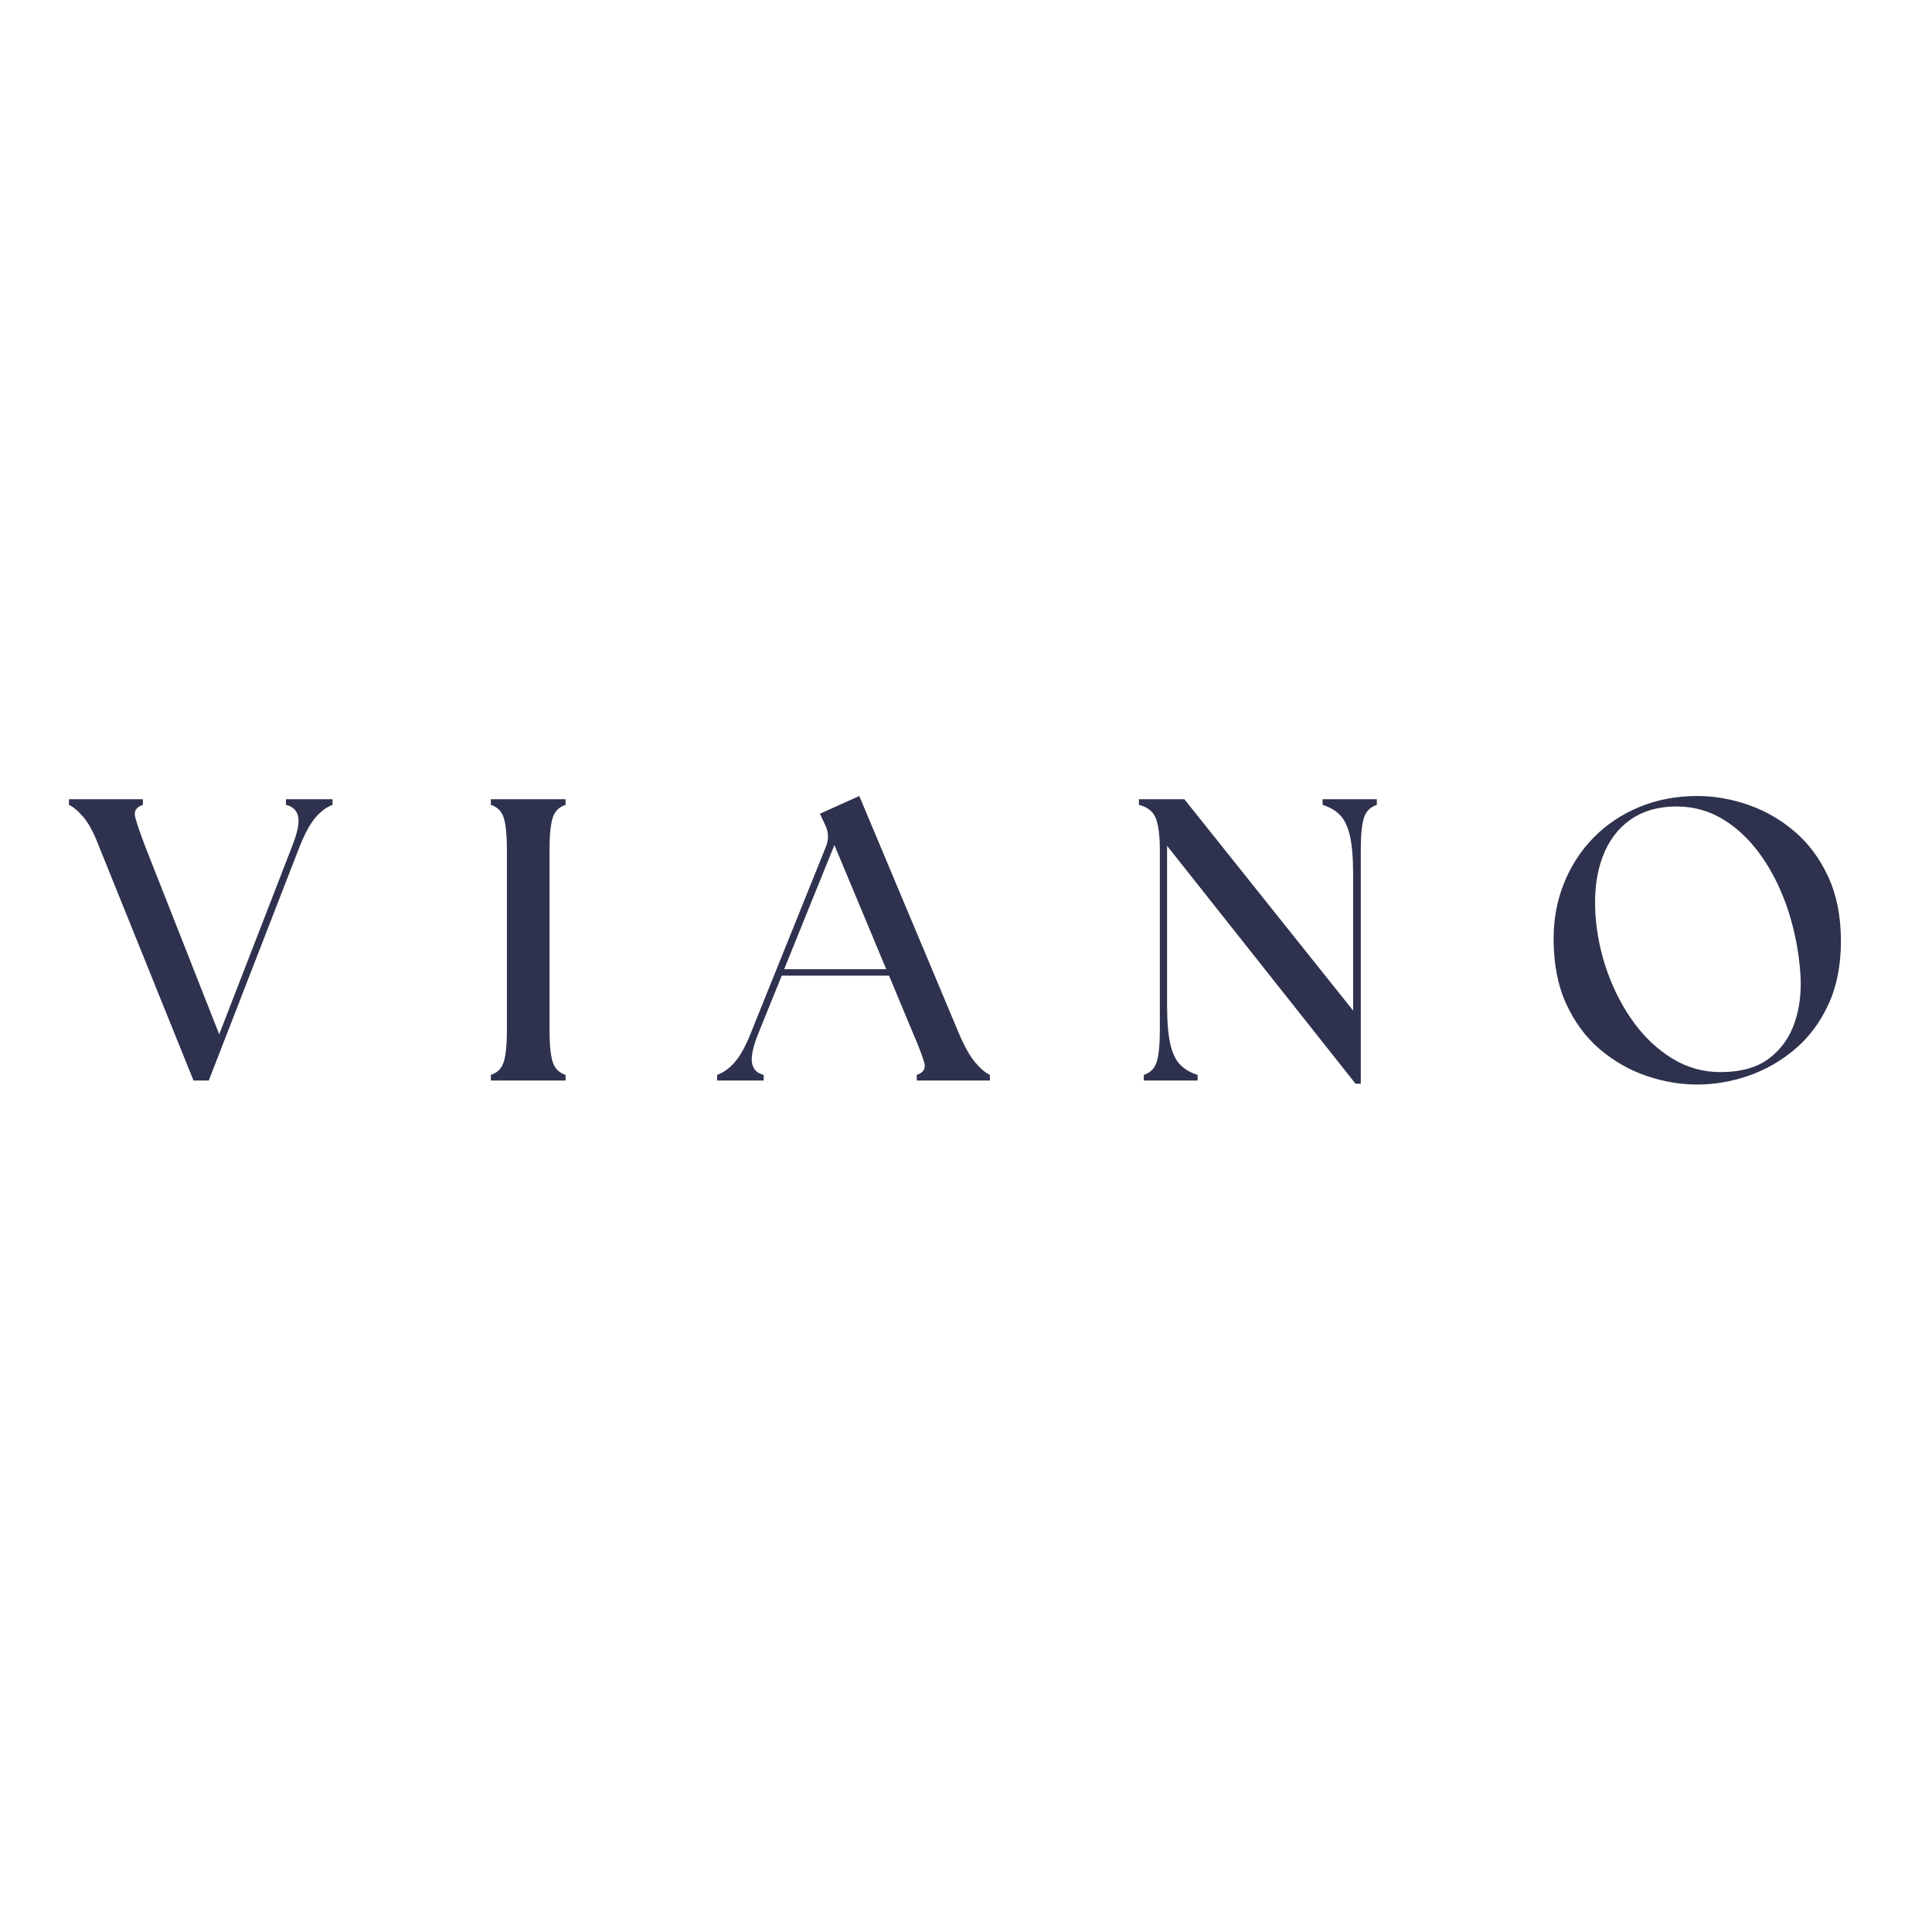 <svg xmlns="http://www.w3.org/2000/svg" xmlns:xlink="http://www.w3.org/1999/xlink" width="1080" zoomAndPan="magnify" viewBox="0 0 810 810" height="1080" preserveAspectRatio="xMidYMid meet" version="1.0"><defs><g/></defs><g fill="#2e324e" fill-opacity="1"><g transform="translate(29.579, 453.009)"><g><path d="M 11.969 -98.047 C 9.832 -103.66 7.664 -107.758 5.469 -110.344 C 3.281 -112.926 1.234 -114.664 -0.672 -115.562 L -0.672 -117.922 L 30.328 -117.922 L 30.328 -115.562 C 27.516 -114.664 26.445 -112.926 27.125 -110.344 C 27.801 -107.758 29.203 -103.66 31.328 -98.047 L 62.328 -19.375 L 92.828 -98.047 C 95.078 -103.66 95.945 -107.816 95.438 -110.516 C 94.926 -113.211 93.211 -114.895 90.297 -115.562 L 90.297 -117.922 L 109.844 -117.922 L 109.844 -115.562 C 107.375 -114.664 105.016 -112.926 102.766 -110.344 C 100.516 -107.758 98.27 -103.66 96.031 -98.047 L 57.953 0 L 51.547 0 Z M 11.969 -98.047 "/></g></g></g><g fill="#2e324e" fill-opacity="1"><g transform="translate(197.87, 453.009)"><g><path d="M 7.922 0 L 7.922 -2.359 C 10.723 -3.254 12.547 -5.133 13.391 -8 C 14.234 -10.863 14.656 -15.328 14.656 -21.391 L 14.656 -96.531 C 14.656 -102.594 14.234 -107.055 13.391 -109.922 C 12.547 -112.785 10.723 -114.664 7.922 -115.562 L 7.922 -117.922 L 39.25 -117.922 L 39.25 -115.562 C 36.445 -114.664 34.625 -112.785 33.781 -109.922 C 32.938 -107.055 32.516 -102.594 32.516 -96.531 L 32.516 -21.391 C 32.516 -15.328 32.938 -10.863 33.781 -8 C 34.625 -5.133 36.445 -3.254 39.25 -2.359 L 39.25 0 Z M 7.922 0 "/></g></g></g><g fill="#2e324e" fill-opacity="1"><g transform="translate(304.169, 453.009)"><g><path d="M -3.531 0 L -3.531 -2.359 C -0.945 -3.254 1.492 -4.992 3.797 -7.578 C 6.098 -10.16 8.367 -14.258 10.609 -19.875 L 42.109 -98.047 C 43.348 -101.191 43.238 -104.223 41.781 -107.141 L 39.594 -111.859 L 56.094 -119.281 L 97.875 -19.703 C 100.238 -14.203 102.516 -10.16 104.703 -7.578 C 106.891 -4.992 108.941 -3.254 110.859 -2.359 L 110.859 0 L 80.188 0 L 80.188 -2.359 C 83 -3.254 84.039 -4.992 83.312 -7.578 C 82.582 -10.16 81.035 -14.203 78.672 -19.703 L 68.562 -43.969 L 23.578 -43.969 L 13.812 -19.875 C 11.562 -14.258 10.66 -10.102 11.109 -7.406 C 11.566 -4.719 13.195 -3.035 16 -2.359 L 16 0 Z M 24.594 -46.672 L 67.391 -46.672 L 45.656 -98.719 Z M 24.594 -46.672 "/></g></g></g><g fill="#2e324e" fill-opacity="1"><g transform="translate(471.617, 453.009)"><g><path d="M 96.703 1.344 L 17.688 -98.391 L 17.688 -31.5 C 17.688 -24.656 18.133 -19.266 19.031 -15.328 C 19.938 -11.398 21.344 -8.477 23.25 -6.562 C 25.156 -4.656 27.57 -3.254 30.5 -2.359 L 30.5 0 L 7.922 0 L 7.922 -2.359 C 10.723 -3.254 12.547 -5.133 13.391 -8 C 14.234 -10.863 14.656 -15.328 14.656 -21.391 L 14.656 -96.531 C 14.656 -102.594 14.094 -107.055 12.969 -109.922 C 11.844 -112.785 9.484 -114.664 5.891 -115.562 L 5.891 -117.922 L 24.938 -117.922 L 95.688 -29.312 L 95.688 -86.422 C 95.688 -93.273 95.238 -98.664 94.344 -102.594 C 93.445 -106.531 92.039 -109.453 90.125 -111.359 C 88.219 -113.266 85.805 -114.664 82.891 -115.562 L 82.891 -117.922 L 105.625 -117.922 L 105.625 -115.562 C 102.82 -114.664 101 -112.785 100.156 -109.922 C 99.312 -107.055 98.891 -102.594 98.891 -96.531 L 98.891 1.344 Z M 96.703 1.344 "/></g></g></g><g fill="#2e324e" fill-opacity="1"><g transform="translate(642.266, 453.009)"><g><path d="M 69.406 1.688 C 62.219 1.688 55.086 0.477 48.016 -1.938 C 40.941 -4.352 34.453 -8.055 28.547 -13.047 C 22.648 -18.047 17.93 -24.395 14.391 -32.094 C 10.859 -39.789 9.094 -48.914 9.094 -59.469 C 9.094 -67.781 10.551 -75.555 13.469 -82.797 C 16.395 -90.047 20.523 -96.395 25.859 -101.844 C 31.191 -107.289 37.562 -111.555 44.969 -114.641 C 52.383 -117.734 60.531 -119.281 69.406 -119.281 C 76.477 -119.281 83.582 -118.039 90.719 -115.562 C 97.852 -113.094 104.336 -109.359 110.172 -104.359 C 116.016 -99.367 120.703 -93.051 124.234 -85.406 C 127.773 -77.77 129.547 -68.785 129.547 -58.453 C 129.547 -48.234 127.773 -39.332 124.234 -31.75 C 120.703 -24.176 115.988 -17.914 110.094 -12.969 C 104.195 -8.031 97.707 -4.352 90.625 -1.938 C 83.551 0.477 76.477 1.688 69.406 1.688 Z M 26.625 -69.75 C 27.176 -61.32 28.883 -53.148 31.75 -45.234 C 34.613 -37.316 38.348 -30.238 42.953 -24 C 47.555 -17.77 52.922 -12.801 59.047 -9.094 C 65.172 -5.383 71.828 -3.531 79.016 -3.531 C 87.66 -3.531 94.508 -5.469 99.562 -9.344 C 104.613 -13.219 108.176 -18.301 110.25 -24.594 C 112.332 -30.883 113.094 -37.738 112.531 -45.156 C 111.863 -54.133 110.18 -62.781 107.484 -71.094 C 104.785 -79.406 101.16 -86.875 96.609 -93.5 C 92.066 -100.125 86.758 -105.344 80.688 -109.156 C 74.625 -112.977 67.945 -114.891 60.656 -114.891 C 53.008 -114.891 46.547 -113.035 41.266 -109.328 C 35.992 -105.629 32.094 -100.379 29.562 -93.578 C 27.039 -86.785 26.062 -78.844 26.625 -69.75 Z M 26.625 -69.75 "/></g></g></g></svg>